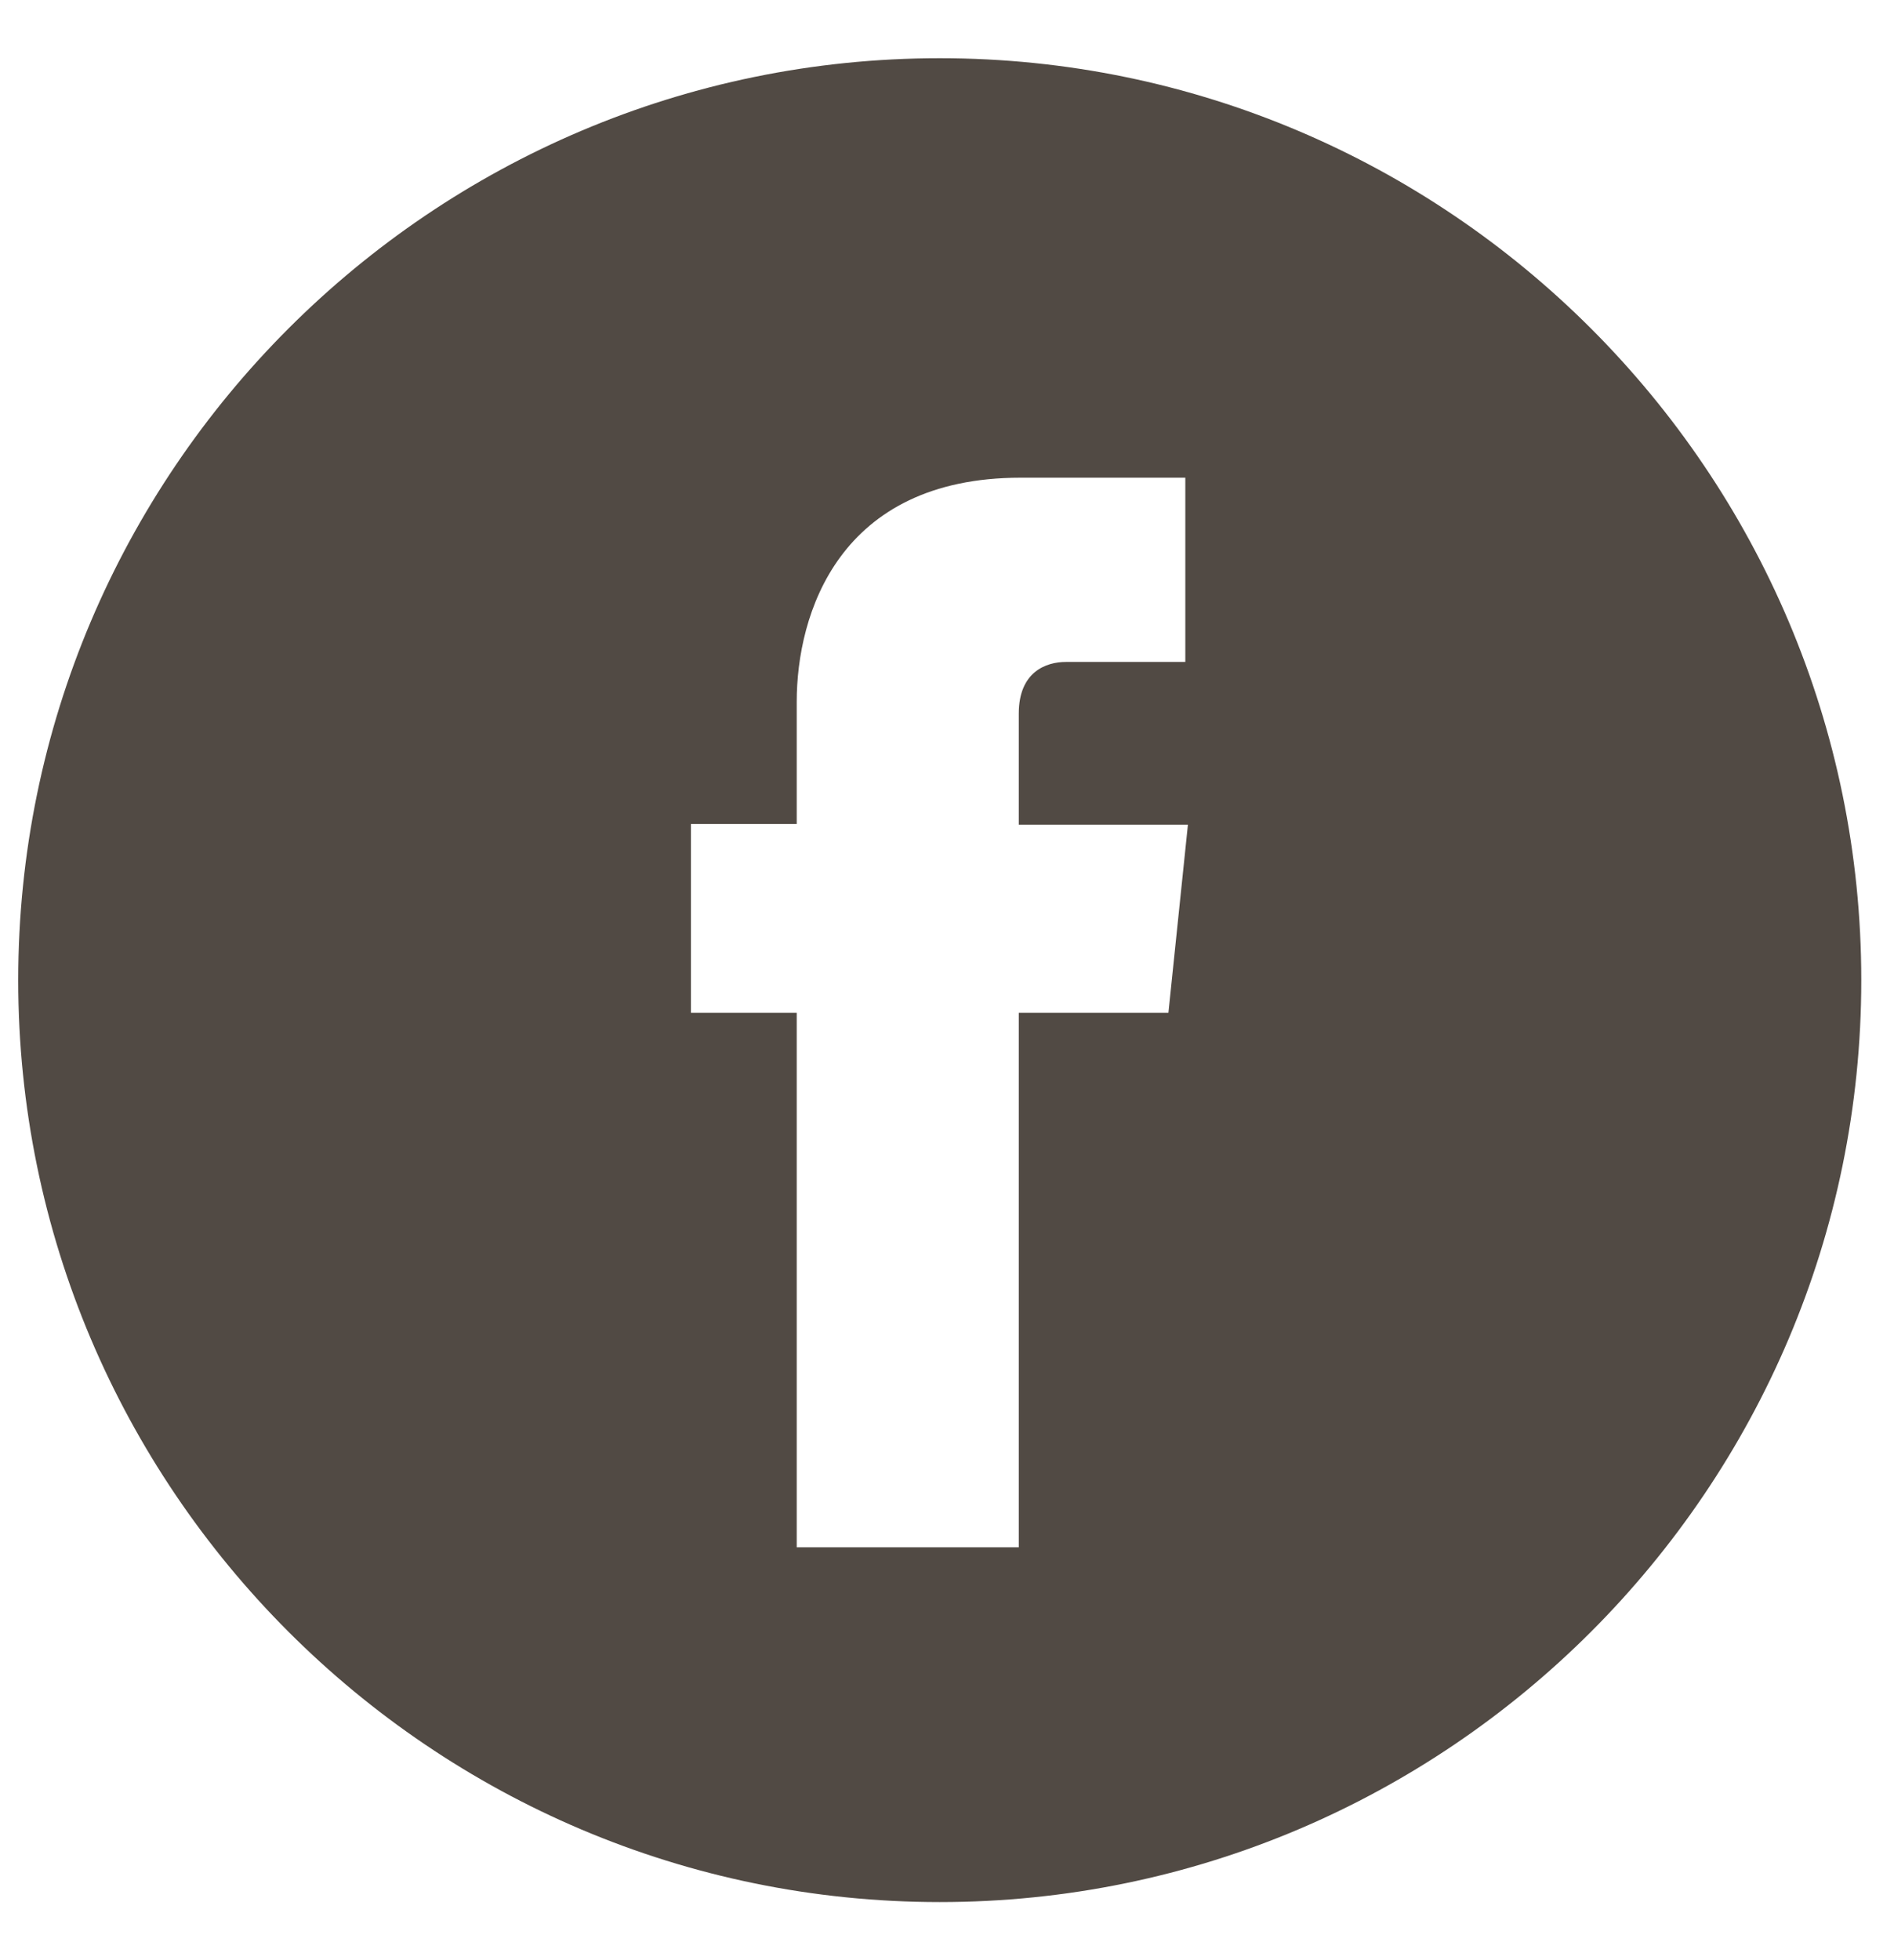 <svg width="29" height="30" viewBox="0 0 29 30" fill="none" xmlns="http://www.w3.org/2000/svg">
<g clip-path="url(#clip0_988_618)">
<path d="M14.389 0.891C6.609 0.891 0.279 7.221 0.279 15.001C0.279 22.781 6.609 29.111 14.389 29.111C22.169 29.111 28.499 22.781 28.499 15.001C28.499 7.221 22.169 0.891 14.389 0.891ZM17.899 15.501H15.599V23.681H12.199V15.501H10.579V12.611H12.199V10.741C12.199 9.401 12.839 7.311 15.629 7.311H18.149V10.131H16.319C16.019 10.131 15.599 10.281 15.599 10.921V12.621H18.189L17.889 15.511L17.899 15.501Z" fill="#514A44"/>
</g>
<defs>
<clipPath id="clip0_988_618">
<rect width="28.22" height="28.22" fill="white" transform="translate(0.279 0.891)"/>
</clipPath>
</defs>
</svg>
